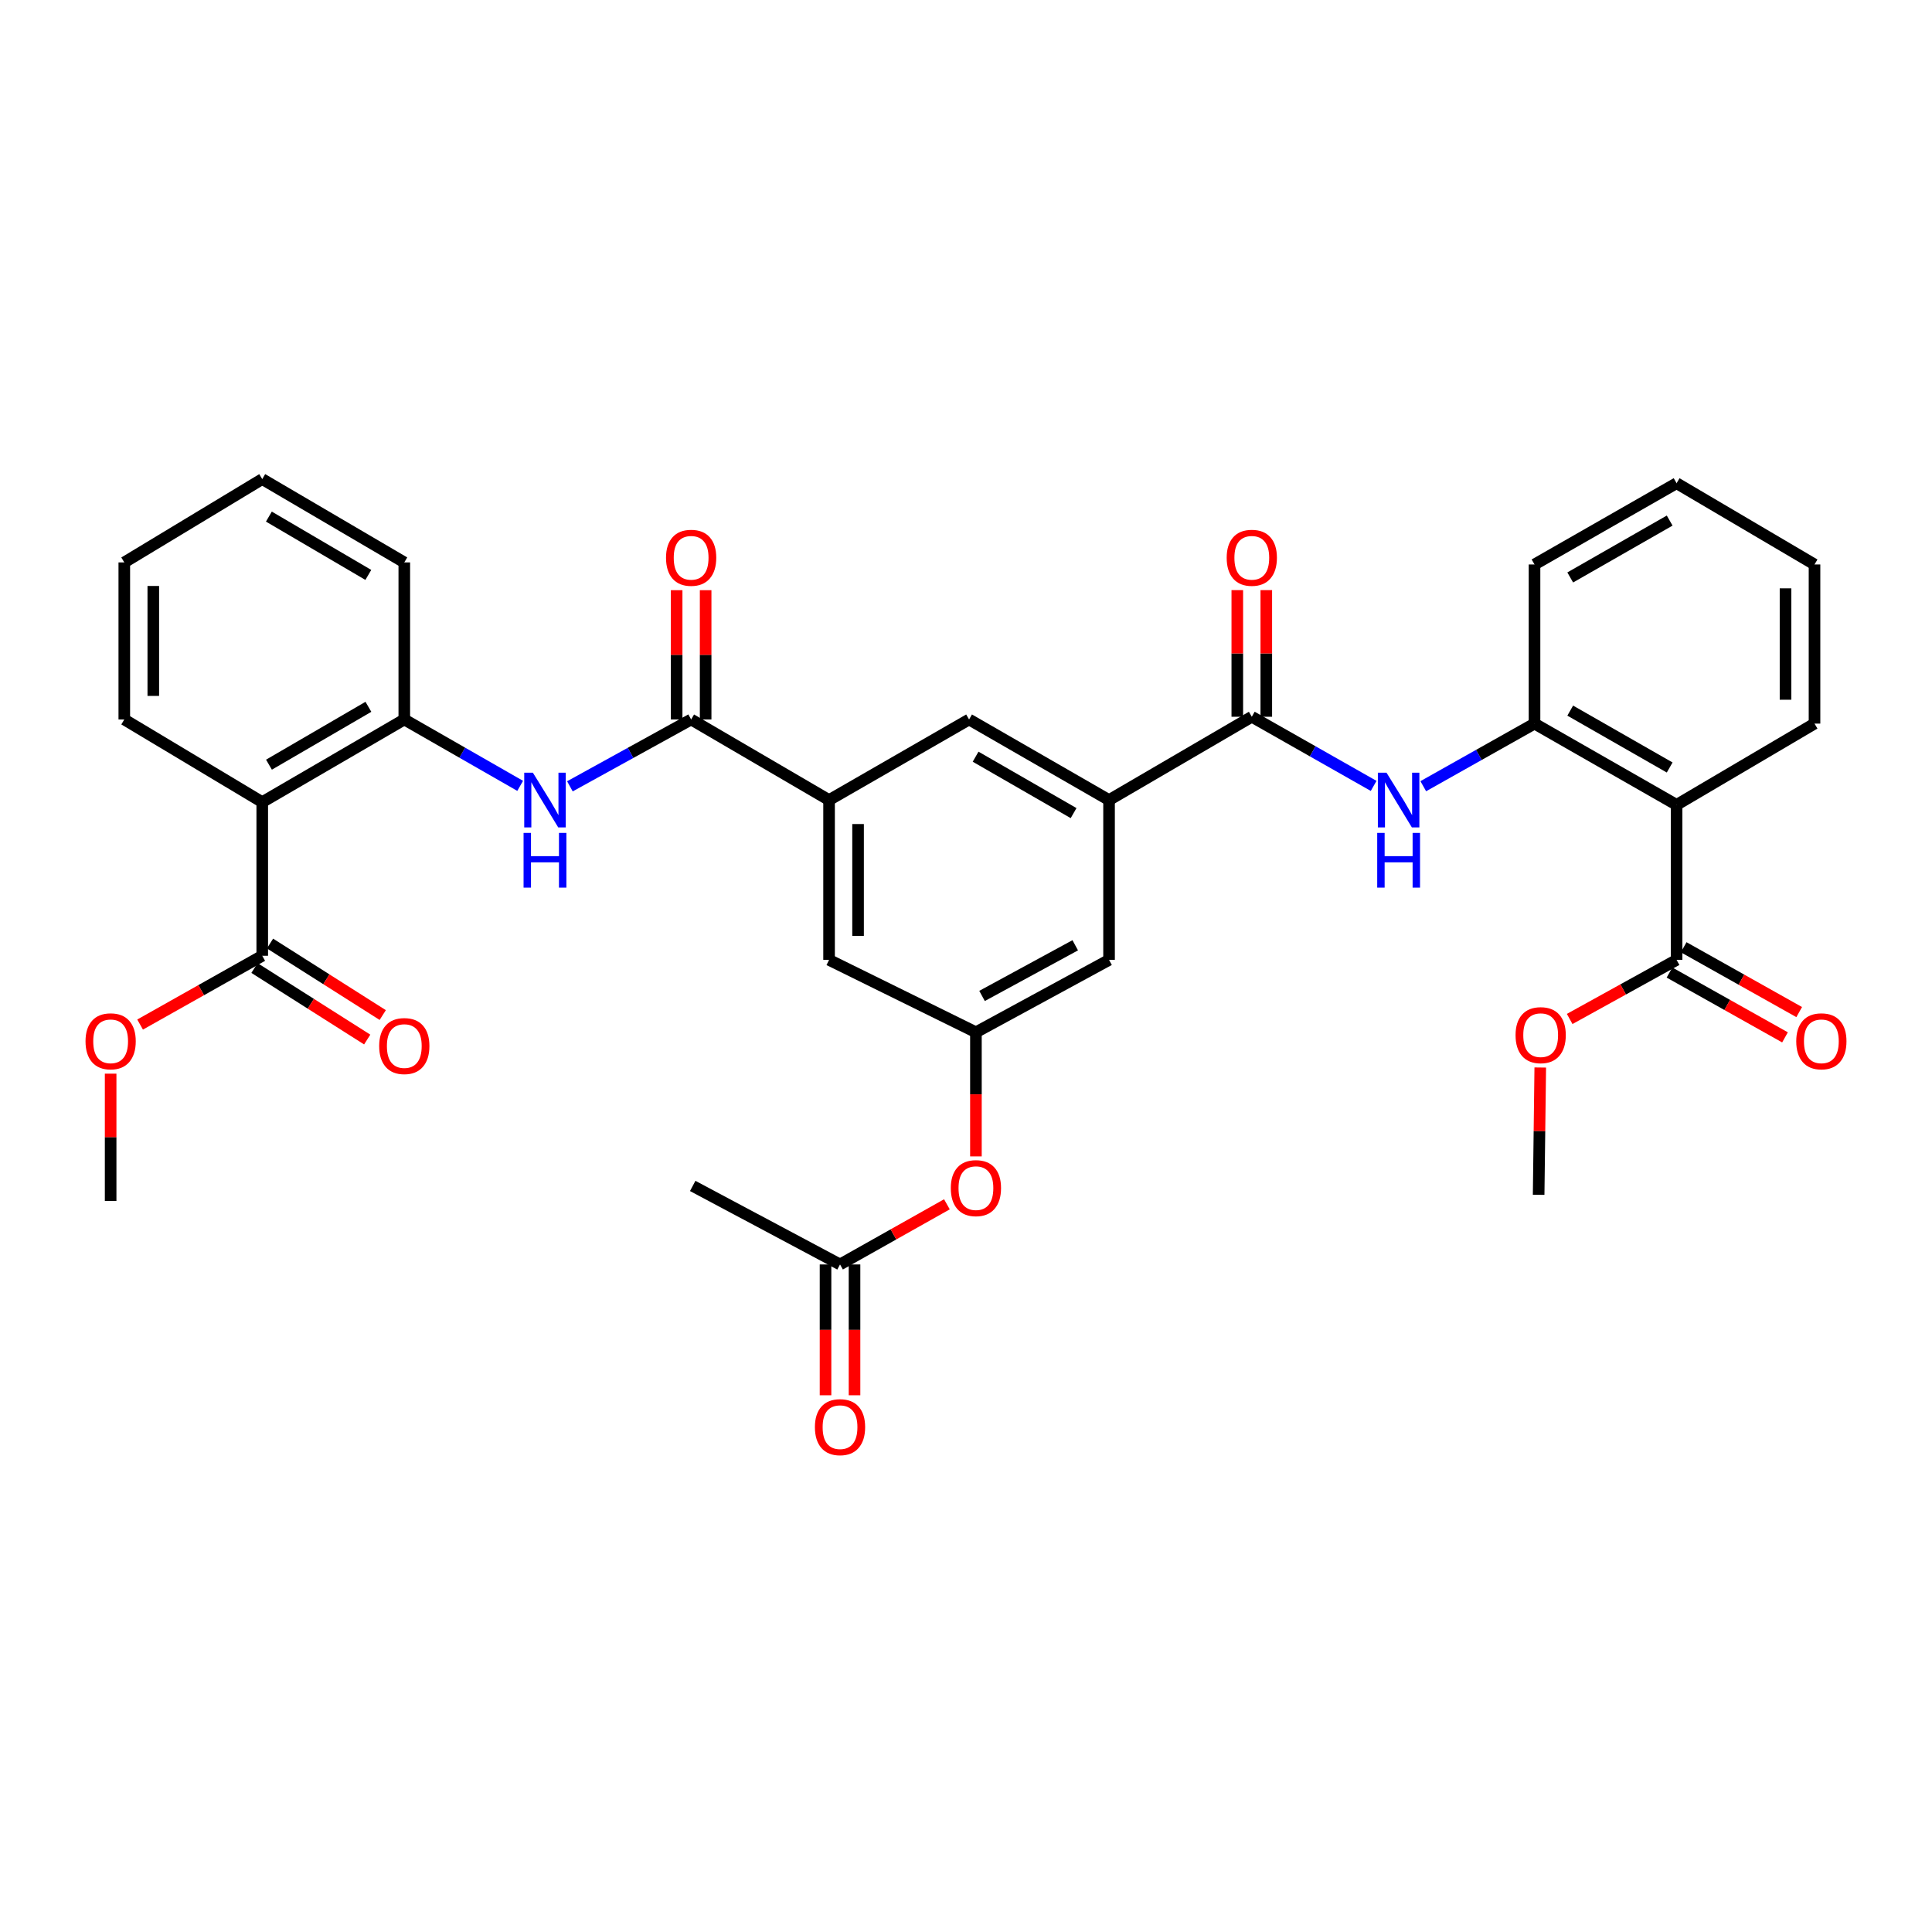 <?xml version='1.0' encoding='iso-8859-1'?>
<svg version='1.1' baseProfile='full'
              xmlns='http://www.w3.org/2000/svg'
                      xmlns:rdkit='http://www.rdkit.org/xml'
                      xmlns:xlink='http://www.w3.org/1999/xlink'
                  xml:space='preserve'
width='1000px' height='1000px' viewBox='0 0 1000 1000'>
<!-- END OF HEADER -->
<rect style='opacity:1.0;fill:#FFFFFF;stroke:none' width='1000' height='1000' x='0' y='0'> </rect>
<path class='bond-7' d='M 135.736,415.183 L 209.263,372.399' style='fill:none;fill-rule:evenodd;stroke:#000000;stroke-width:6px;stroke-linecap:butt;stroke-linejoin:miter;stroke-opacity:1' />
<path class='bond-7' d='M 139.217,395.793 L 190.685,365.844' style='fill:none;fill-rule:evenodd;stroke:#000000;stroke-width:6px;stroke-linecap:butt;stroke-linejoin:miter;stroke-opacity:1' />
<path class='bond-10' d='M 135.736,415.183 L 135.736,494.704' style='fill:none;fill-rule:evenodd;stroke:#000000;stroke-width:6px;stroke-linecap:butt;stroke-linejoin:miter;stroke-opacity:1' />
<path class='bond-24' d='M 135.736,415.183 L 64.336,372.399' style='fill:none;fill-rule:evenodd;stroke:#000000;stroke-width:6px;stroke-linecap:butt;stroke-linejoin:miter;stroke-opacity:1' />
<path class='bond-0' d='M 867.799,416.592 L 794.265,374.534' style='fill:none;fill-rule:evenodd;stroke:#000000;stroke-width:6px;stroke-linecap:butt;stroke-linejoin:miter;stroke-opacity:1' />
<path class='bond-0' d='M 864.221,397.255 L 812.746,367.814' style='fill:none;fill-rule:evenodd;stroke:#000000;stroke-width:6px;stroke-linecap:butt;stroke-linejoin:miter;stroke-opacity:1' />
<path class='bond-9' d='M 867.799,416.592 L 867.799,496.839' style='fill:none;fill-rule:evenodd;stroke:#000000;stroke-width:6px;stroke-linecap:butt;stroke-linejoin:miter;stroke-opacity:1' />
<path class='bond-25' d='M 867.799,416.592 L 939.191,374.534' style='fill:none;fill-rule:evenodd;stroke:#000000;stroke-width:6px;stroke-linecap:butt;stroke-linejoin:miter;stroke-opacity:1' />
<path class='bond-1' d='M 647.929,370.99 L 574.043,414.115' style='fill:none;fill-rule:evenodd;stroke:#000000;stroke-width:6px;stroke-linecap:butt;stroke-linejoin:miter;stroke-opacity:1' />
<path class='bond-4' d='M 647.929,370.99 L 679.464,388.886' style='fill:none;fill-rule:evenodd;stroke:#000000;stroke-width:6px;stroke-linecap:butt;stroke-linejoin:miter;stroke-opacity:1' />
<path class='bond-4' d='M 679.464,388.886 L 710.999,406.781' style='fill:none;fill-rule:evenodd;stroke:#0000FF;stroke-width:6px;stroke-linecap:butt;stroke-linejoin:miter;stroke-opacity:1' />
<path class='bond-18' d='M 655.433,370.99 L 655.433,338.217' style='fill:none;fill-rule:evenodd;stroke:#000000;stroke-width:6px;stroke-linecap:butt;stroke-linejoin:miter;stroke-opacity:1' />
<path class='bond-18' d='M 655.433,338.217 L 655.433,305.444' style='fill:none;fill-rule:evenodd;stroke:#FF0000;stroke-width:6px;stroke-linecap:butt;stroke-linejoin:miter;stroke-opacity:1' />
<path class='bond-18' d='M 640.424,370.99 L 640.424,338.217' style='fill:none;fill-rule:evenodd;stroke:#000000;stroke-width:6px;stroke-linecap:butt;stroke-linejoin:miter;stroke-opacity:1' />
<path class='bond-18' d='M 640.424,338.217 L 640.424,305.444' style='fill:none;fill-rule:evenodd;stroke:#FF0000;stroke-width:6px;stroke-linecap:butt;stroke-linejoin:miter;stroke-opacity:1' />
<path class='bond-2' d='M 357.733,372.399 L 326.357,389.701' style='fill:none;fill-rule:evenodd;stroke:#000000;stroke-width:6px;stroke-linecap:butt;stroke-linejoin:miter;stroke-opacity:1' />
<path class='bond-2' d='M 326.357,389.701 L 294.98,407.002' style='fill:none;fill-rule:evenodd;stroke:#0000FF;stroke-width:6px;stroke-linecap:butt;stroke-linejoin:miter;stroke-opacity:1' />
<path class='bond-6' d='M 357.733,372.399 L 429.125,414.115' style='fill:none;fill-rule:evenodd;stroke:#000000;stroke-width:6px;stroke-linecap:butt;stroke-linejoin:miter;stroke-opacity:1' />
<path class='bond-17' d='M 365.238,372.399 L 365.238,338.939' style='fill:none;fill-rule:evenodd;stroke:#000000;stroke-width:6px;stroke-linecap:butt;stroke-linejoin:miter;stroke-opacity:1' />
<path class='bond-17' d='M 365.238,338.939 L 365.238,305.479' style='fill:none;fill-rule:evenodd;stroke:#FF0000;stroke-width:6px;stroke-linecap:butt;stroke-linejoin:miter;stroke-opacity:1' />
<path class='bond-17' d='M 350.229,372.399 L 350.229,338.939' style='fill:none;fill-rule:evenodd;stroke:#000000;stroke-width:6px;stroke-linecap:butt;stroke-linejoin:miter;stroke-opacity:1' />
<path class='bond-17' d='M 350.229,338.939 L 350.229,305.479' style='fill:none;fill-rule:evenodd;stroke:#FF0000;stroke-width:6px;stroke-linecap:butt;stroke-linejoin:miter;stroke-opacity:1' />
<path class='bond-3' d='M 269.242,406.761 L 239.252,389.58' style='fill:none;fill-rule:evenodd;stroke:#0000FF;stroke-width:6px;stroke-linecap:butt;stroke-linejoin:miter;stroke-opacity:1' />
<path class='bond-3' d='M 239.252,389.58 L 209.263,372.399' style='fill:none;fill-rule:evenodd;stroke:#000000;stroke-width:6px;stroke-linecap:butt;stroke-linejoin:miter;stroke-opacity:1' />
<path class='bond-8' d='M 736.681,406.937 L 765.473,390.735' style='fill:none;fill-rule:evenodd;stroke:#0000FF;stroke-width:6px;stroke-linecap:butt;stroke-linejoin:miter;stroke-opacity:1' />
<path class='bond-8' d='M 765.473,390.735 L 794.265,374.534' style='fill:none;fill-rule:evenodd;stroke:#000000;stroke-width:6px;stroke-linecap:butt;stroke-linejoin:miter;stroke-opacity:1' />
<path class='bond-5' d='M 574.043,414.115 L 501.593,372.399' style='fill:none;fill-rule:evenodd;stroke:#000000;stroke-width:6px;stroke-linecap:butt;stroke-linejoin:miter;stroke-opacity:1' />
<path class='bond-5' d='M 555.687,420.865 L 504.971,391.664' style='fill:none;fill-rule:evenodd;stroke:#000000;stroke-width:6px;stroke-linecap:butt;stroke-linejoin:miter;stroke-opacity:1' />
<path class='bond-36' d='M 574.043,414.115 L 574.043,496.839' style='fill:none;fill-rule:evenodd;stroke:#000000;stroke-width:6px;stroke-linecap:butt;stroke-linejoin:miter;stroke-opacity:1' />
<path class='bond-11' d='M 429.125,414.115 L 501.593,372.399' style='fill:none;fill-rule:evenodd;stroke:#000000;stroke-width:6px;stroke-linecap:butt;stroke-linejoin:miter;stroke-opacity:1' />
<path class='bond-13' d='M 429.125,414.115 L 429.125,496.839' style='fill:none;fill-rule:evenodd;stroke:#000000;stroke-width:6px;stroke-linecap:butt;stroke-linejoin:miter;stroke-opacity:1' />
<path class='bond-13' d='M 444.134,426.524 L 444.134,484.431' style='fill:none;fill-rule:evenodd;stroke:#000000;stroke-width:6px;stroke-linecap:butt;stroke-linejoin:miter;stroke-opacity:1' />
<path class='bond-26' d='M 209.263,372.399 L 209.263,291.102' style='fill:none;fill-rule:evenodd;stroke:#000000;stroke-width:6px;stroke-linecap:butt;stroke-linejoin:miter;stroke-opacity:1' />
<path class='bond-27' d='M 794.265,374.534 L 794.265,292.169' style='fill:none;fill-rule:evenodd;stroke:#000000;stroke-width:6px;stroke-linecap:butt;stroke-linejoin:miter;stroke-opacity:1' />
<path class='bond-19' d='M 864.126,503.383 L 894.02,520.161' style='fill:none;fill-rule:evenodd;stroke:#000000;stroke-width:6px;stroke-linecap:butt;stroke-linejoin:miter;stroke-opacity:1' />
<path class='bond-19' d='M 894.02,520.161 L 923.914,536.939' style='fill:none;fill-rule:evenodd;stroke:#FF0000;stroke-width:6px;stroke-linecap:butt;stroke-linejoin:miter;stroke-opacity:1' />
<path class='bond-19' d='M 871.472,490.295 L 901.366,507.073' style='fill:none;fill-rule:evenodd;stroke:#000000;stroke-width:6px;stroke-linecap:butt;stroke-linejoin:miter;stroke-opacity:1' />
<path class='bond-19' d='M 901.366,507.073 L 931.26,523.851' style='fill:none;fill-rule:evenodd;stroke:#FF0000;stroke-width:6px;stroke-linecap:butt;stroke-linejoin:miter;stroke-opacity:1' />
<path class='bond-23' d='M 867.799,496.839 L 840.129,512.129' style='fill:none;fill-rule:evenodd;stroke:#000000;stroke-width:6px;stroke-linecap:butt;stroke-linejoin:miter;stroke-opacity:1' />
<path class='bond-23' d='M 840.129,512.129 L 812.459,527.418' style='fill:none;fill-rule:evenodd;stroke:#FF0000;stroke-width:6px;stroke-linecap:butt;stroke-linejoin:miter;stroke-opacity:1' />
<path class='bond-20' d='M 131.716,501.041 L 160.89,519.552' style='fill:none;fill-rule:evenodd;stroke:#000000;stroke-width:6px;stroke-linecap:butt;stroke-linejoin:miter;stroke-opacity:1' />
<path class='bond-20' d='M 160.89,519.552 L 190.065,538.064' style='fill:none;fill-rule:evenodd;stroke:#FF0000;stroke-width:6px;stroke-linecap:butt;stroke-linejoin:miter;stroke-opacity:1' />
<path class='bond-20' d='M 139.757,488.368 L 168.931,506.879' style='fill:none;fill-rule:evenodd;stroke:#000000;stroke-width:6px;stroke-linecap:butt;stroke-linejoin:miter;stroke-opacity:1' />
<path class='bond-20' d='M 168.931,506.879 L 198.106,525.391' style='fill:none;fill-rule:evenodd;stroke:#FF0000;stroke-width:6px;stroke-linecap:butt;stroke-linejoin:miter;stroke-opacity:1' />
<path class='bond-22' d='M 135.736,494.704 L 104.126,512.506' style='fill:none;fill-rule:evenodd;stroke:#000000;stroke-width:6px;stroke-linecap:butt;stroke-linejoin:miter;stroke-opacity:1' />
<path class='bond-22' d='M 104.126,512.506 L 72.516,530.308' style='fill:none;fill-rule:evenodd;stroke:#FF0000;stroke-width:6px;stroke-linecap:butt;stroke-linejoin:miter;stroke-opacity:1' />
<path class='bond-12' d='M 505.136,534.303 L 429.125,496.839' style='fill:none;fill-rule:evenodd;stroke:#000000;stroke-width:6px;stroke-linecap:butt;stroke-linejoin:miter;stroke-opacity:1' />
<path class='bond-14' d='M 505.136,534.303 L 574.043,496.839' style='fill:none;fill-rule:evenodd;stroke:#000000;stroke-width:6px;stroke-linecap:butt;stroke-linejoin:miter;stroke-opacity:1' />
<path class='bond-14' d='M 508.303,515.497 L 556.538,489.273' style='fill:none;fill-rule:evenodd;stroke:#000000;stroke-width:6px;stroke-linecap:butt;stroke-linejoin:miter;stroke-opacity:1' />
<path class='bond-16' d='M 505.136,534.303 L 505.136,566.43' style='fill:none;fill-rule:evenodd;stroke:#000000;stroke-width:6px;stroke-linecap:butt;stroke-linejoin:miter;stroke-opacity:1' />
<path class='bond-16' d='M 505.136,566.43 L 505.136,598.557' style='fill:none;fill-rule:evenodd;stroke:#FF0000;stroke-width:6px;stroke-linecap:butt;stroke-linejoin:miter;stroke-opacity:1' />
<path class='bond-15' d='M 434.795,654.482 L 462.457,638.913' style='fill:none;fill-rule:evenodd;stroke:#000000;stroke-width:6px;stroke-linecap:butt;stroke-linejoin:miter;stroke-opacity:1' />
<path class='bond-15' d='M 462.457,638.913 L 490.118,623.344' style='fill:none;fill-rule:evenodd;stroke:#FF0000;stroke-width:6px;stroke-linecap:butt;stroke-linejoin:miter;stroke-opacity:1' />
<path class='bond-21' d='M 427.291,654.482 L 427.291,688.336' style='fill:none;fill-rule:evenodd;stroke:#000000;stroke-width:6px;stroke-linecap:butt;stroke-linejoin:miter;stroke-opacity:1' />
<path class='bond-21' d='M 427.291,688.336 L 427.291,722.191' style='fill:none;fill-rule:evenodd;stroke:#FF0000;stroke-width:6px;stroke-linecap:butt;stroke-linejoin:miter;stroke-opacity:1' />
<path class='bond-21' d='M 442.299,654.482 L 442.299,688.336' style='fill:none;fill-rule:evenodd;stroke:#000000;stroke-width:6px;stroke-linecap:butt;stroke-linejoin:miter;stroke-opacity:1' />
<path class='bond-21' d='M 442.299,688.336 L 442.299,722.191' style='fill:none;fill-rule:evenodd;stroke:#FF0000;stroke-width:6px;stroke-linecap:butt;stroke-linejoin:miter;stroke-opacity:1' />
<path class='bond-28' d='M 434.795,654.482 L 358.55,613.833' style='fill:none;fill-rule:evenodd;stroke:#000000;stroke-width:6px;stroke-linecap:butt;stroke-linejoin:miter;stroke-opacity:1' />
<path class='bond-30' d='M 57.265,555.725 L 57.265,588.664' style='fill:none;fill-rule:evenodd;stroke:#FF0000;stroke-width:6px;stroke-linecap:butt;stroke-linejoin:miter;stroke-opacity:1' />
<path class='bond-30' d='M 57.265,588.664 L 57.265,621.604' style='fill:none;fill-rule:evenodd;stroke:#000000;stroke-width:6px;stroke-linecap:butt;stroke-linejoin:miter;stroke-opacity:1' />
<path class='bond-29' d='M 797.236,552.54 L 796.818,585.484' style='fill:none;fill-rule:evenodd;stroke:#FF0000;stroke-width:6px;stroke-linecap:butt;stroke-linejoin:miter;stroke-opacity:1' />
<path class='bond-29' d='M 796.818,585.484 L 796.399,618.427' style='fill:none;fill-rule:evenodd;stroke:#000000;stroke-width:6px;stroke-linecap:butt;stroke-linejoin:miter;stroke-opacity:1' />
<path class='bond-32' d='M 64.336,372.399 L 64.336,291.102' style='fill:none;fill-rule:evenodd;stroke:#000000;stroke-width:6px;stroke-linecap:butt;stroke-linejoin:miter;stroke-opacity:1' />
<path class='bond-32' d='M 79.345,360.205 L 79.345,303.296' style='fill:none;fill-rule:evenodd;stroke:#000000;stroke-width:6px;stroke-linecap:butt;stroke-linejoin:miter;stroke-opacity:1' />
<path class='bond-37' d='M 939.191,374.534 L 939.191,292.169' style='fill:none;fill-rule:evenodd;stroke:#000000;stroke-width:6px;stroke-linecap:butt;stroke-linejoin:miter;stroke-opacity:1' />
<path class='bond-37' d='M 924.182,362.179 L 924.182,304.524' style='fill:none;fill-rule:evenodd;stroke:#000000;stroke-width:6px;stroke-linecap:butt;stroke-linejoin:miter;stroke-opacity:1' />
<path class='bond-35' d='M 209.263,291.102 L 135.736,247.976' style='fill:none;fill-rule:evenodd;stroke:#000000;stroke-width:6px;stroke-linecap:butt;stroke-linejoin:miter;stroke-opacity:1' />
<path class='bond-35' d='M 190.64,297.579 L 139.172,267.391' style='fill:none;fill-rule:evenodd;stroke:#000000;stroke-width:6px;stroke-linecap:butt;stroke-linejoin:miter;stroke-opacity:1' />
<path class='bond-33' d='M 794.265,292.169 L 867.799,250.111' style='fill:none;fill-rule:evenodd;stroke:#000000;stroke-width:6px;stroke-linecap:butt;stroke-linejoin:miter;stroke-opacity:1' />
<path class='bond-33' d='M 812.746,298.889 L 864.221,269.448' style='fill:none;fill-rule:evenodd;stroke:#000000;stroke-width:6px;stroke-linecap:butt;stroke-linejoin:miter;stroke-opacity:1' />
<path class='bond-31' d='M 939.191,292.169 L 867.799,250.111' style='fill:none;fill-rule:evenodd;stroke:#000000;stroke-width:6px;stroke-linecap:butt;stroke-linejoin:miter;stroke-opacity:1' />
<path class='bond-34' d='M 64.336,291.102 L 135.736,247.976' style='fill:none;fill-rule:evenodd;stroke:#000000;stroke-width:6px;stroke-linecap:butt;stroke-linejoin:miter;stroke-opacity:1' />
<path  class='atom-4' d='M 275.82 399.955
L 285.1 414.955
Q 286.02 416.435, 287.5 419.115
Q 288.98 421.795, 289.06 421.955
L 289.06 399.955
L 292.82 399.955
L 292.82 428.275
L 288.94 428.275
L 278.98 411.875
Q 277.82 409.955, 276.58 407.755
Q 275.38 405.555, 275.02 404.875
L 275.02 428.275
L 271.34 428.275
L 271.34 399.955
L 275.82 399.955
' fill='#0000FF'/>
<path  class='atom-4' d='M 271 431.107
L 274.84 431.107
L 274.84 443.147
L 289.32 443.147
L 289.32 431.107
L 293.16 431.107
L 293.16 459.427
L 289.32 459.427
L 289.32 446.347
L 274.84 446.347
L 274.84 459.427
L 271 459.427
L 271 431.107
' fill='#0000FF'/>
<path  class='atom-5' d='M 717.663 399.955
L 726.943 414.955
Q 727.863 416.435, 729.343 419.115
Q 730.823 421.795, 730.903 421.955
L 730.903 399.955
L 734.663 399.955
L 734.663 428.275
L 730.783 428.275
L 720.823 411.875
Q 719.663 409.955, 718.423 407.755
Q 717.223 405.555, 716.863 404.875
L 716.863 428.275
L 713.183 428.275
L 713.183 399.955
L 717.663 399.955
' fill='#0000FF'/>
<path  class='atom-5' d='M 712.843 431.107
L 716.683 431.107
L 716.683 443.147
L 731.163 443.147
L 731.163 431.107
L 735.003 431.107
L 735.003 459.427
L 731.163 459.427
L 731.163 446.347
L 716.683 446.347
L 716.683 459.427
L 712.843 459.427
L 712.843 431.107
' fill='#0000FF'/>
<path  class='atom-17' d='M 492.136 614.972
Q 492.136 608.172, 495.496 604.372
Q 498.856 600.572, 505.136 600.572
Q 511.416 600.572, 514.776 604.372
Q 518.136 608.172, 518.136 614.972
Q 518.136 621.852, 514.736 625.772
Q 511.336 629.652, 505.136 629.652
Q 498.896 629.652, 495.496 625.772
Q 492.136 621.892, 492.136 614.972
M 505.136 626.452
Q 509.456 626.452, 511.776 623.572
Q 514.136 620.652, 514.136 614.972
Q 514.136 609.412, 511.776 606.612
Q 509.456 603.772, 505.136 603.772
Q 500.816 603.772, 498.456 606.572
Q 496.136 609.372, 496.136 614.972
Q 496.136 620.692, 498.456 623.572
Q 500.816 626.452, 505.136 626.452
' fill='#FF0000'/>
<path  class='atom-18' d='M 344.733 288.705
Q 344.733 281.905, 348.093 278.105
Q 351.453 274.305, 357.733 274.305
Q 364.013 274.305, 367.373 278.105
Q 370.733 281.905, 370.733 288.705
Q 370.733 295.585, 367.333 299.505
Q 363.933 303.385, 357.733 303.385
Q 351.493 303.385, 348.093 299.505
Q 344.733 295.625, 344.733 288.705
M 357.733 300.185
Q 362.053 300.185, 364.373 297.305
Q 366.733 294.385, 366.733 288.705
Q 366.733 283.145, 364.373 280.345
Q 362.053 277.505, 357.733 277.505
Q 353.413 277.505, 351.053 280.305
Q 348.733 283.105, 348.733 288.705
Q 348.733 294.425, 351.053 297.305
Q 353.413 300.185, 357.733 300.185
' fill='#FF0000'/>
<path  class='atom-19' d='M 634.929 288.705
Q 634.929 281.905, 638.289 278.105
Q 641.649 274.305, 647.929 274.305
Q 654.209 274.305, 657.569 278.105
Q 660.929 281.905, 660.929 288.705
Q 660.929 295.585, 657.529 299.505
Q 654.129 303.385, 647.929 303.385
Q 641.689 303.385, 638.289 299.505
Q 634.929 295.625, 634.929 288.705
M 647.929 300.185
Q 652.249 300.185, 654.569 297.305
Q 656.929 294.385, 656.929 288.705
Q 656.929 283.145, 654.569 280.345
Q 652.249 277.505, 647.929 277.505
Q 643.609 277.505, 641.249 280.305
Q 638.929 283.105, 638.929 288.705
Q 638.929 294.425, 641.249 297.305
Q 643.609 300.185, 647.929 300.185
' fill='#FF0000'/>
<path  class='atom-20' d='M 929.735 538.977
Q 929.735 532.177, 933.095 528.377
Q 936.455 524.577, 942.735 524.577
Q 949.015 524.577, 952.375 528.377
Q 955.735 532.177, 955.735 538.977
Q 955.735 545.857, 952.335 549.777
Q 948.935 553.657, 942.735 553.657
Q 936.495 553.657, 933.095 549.777
Q 929.735 545.897, 929.735 538.977
M 942.735 550.457
Q 947.055 550.457, 949.375 547.577
Q 951.735 544.657, 951.735 538.977
Q 951.735 533.417, 949.375 530.617
Q 947.055 527.777, 942.735 527.777
Q 938.415 527.777, 936.055 530.577
Q 933.735 533.377, 933.735 538.977
Q 933.735 544.697, 936.055 547.577
Q 938.415 550.457, 942.735 550.457
' fill='#FF0000'/>
<path  class='atom-21' d='M 196.263 541.437
Q 196.263 534.637, 199.623 530.837
Q 202.983 527.037, 209.263 527.037
Q 215.543 527.037, 218.903 530.837
Q 222.263 534.637, 222.263 541.437
Q 222.263 548.317, 218.863 552.237
Q 215.463 556.117, 209.263 556.117
Q 203.023 556.117, 199.623 552.237
Q 196.263 548.357, 196.263 541.437
M 209.263 552.917
Q 213.583 552.917, 215.903 550.037
Q 218.263 547.117, 218.263 541.437
Q 218.263 535.877, 215.903 533.077
Q 213.583 530.237, 209.263 530.237
Q 204.943 530.237, 202.583 533.037
Q 200.263 535.837, 200.263 541.437
Q 200.263 547.157, 202.583 550.037
Q 204.943 552.917, 209.263 552.917
' fill='#FF0000'/>
<path  class='atom-22' d='M 421.795 738.694
Q 421.795 731.894, 425.155 728.094
Q 428.515 724.294, 434.795 724.294
Q 441.075 724.294, 444.435 728.094
Q 447.795 731.894, 447.795 738.694
Q 447.795 745.574, 444.395 749.494
Q 440.995 753.374, 434.795 753.374
Q 428.555 753.374, 425.155 749.494
Q 421.795 745.614, 421.795 738.694
M 434.795 750.174
Q 439.115 750.174, 441.435 747.294
Q 443.795 744.374, 443.795 738.694
Q 443.795 733.134, 441.435 730.334
Q 439.115 727.494, 434.795 727.494
Q 430.475 727.494, 428.115 730.294
Q 425.795 733.094, 425.795 738.694
Q 425.795 744.414, 428.115 747.294
Q 430.475 750.174, 434.795 750.174
' fill='#FF0000'/>
<path  class='atom-23' d='M 44.265 538.977
Q 44.265 532.177, 47.625 528.377
Q 50.985 524.577, 57.265 524.577
Q 63.545 524.577, 66.905 528.377
Q 70.265 532.177, 70.265 538.977
Q 70.265 545.857, 66.865 549.777
Q 63.465 553.657, 57.265 553.657
Q 51.025 553.657, 47.625 549.777
Q 44.265 545.897, 44.265 538.977
M 57.265 550.457
Q 61.585 550.457, 63.905 547.577
Q 66.265 544.657, 66.265 538.977
Q 66.265 533.417, 63.905 530.617
Q 61.585 527.777, 57.265 527.777
Q 52.945 527.777, 50.585 530.577
Q 48.265 533.377, 48.265 538.977
Q 48.265 544.697, 50.585 547.577
Q 52.945 550.457, 57.265 550.457
' fill='#FF0000'/>
<path  class='atom-24' d='M 784.45 535.792
Q 784.45 528.992, 787.81 525.192
Q 791.17 521.392, 797.45 521.392
Q 803.73 521.392, 807.09 525.192
Q 810.45 528.992, 810.45 535.792
Q 810.45 542.672, 807.05 546.592
Q 803.65 550.472, 797.45 550.472
Q 791.21 550.472, 787.81 546.592
Q 784.45 542.712, 784.45 535.792
M 797.45 547.272
Q 801.77 547.272, 804.09 544.392
Q 806.45 541.472, 806.45 535.792
Q 806.45 530.232, 804.09 527.432
Q 801.77 524.592, 797.45 524.592
Q 793.13 524.592, 790.77 527.392
Q 788.45 530.192, 788.45 535.792
Q 788.45 541.512, 790.77 544.392
Q 793.13 547.272, 797.45 547.272
' fill='#FF0000'/>
</svg>
